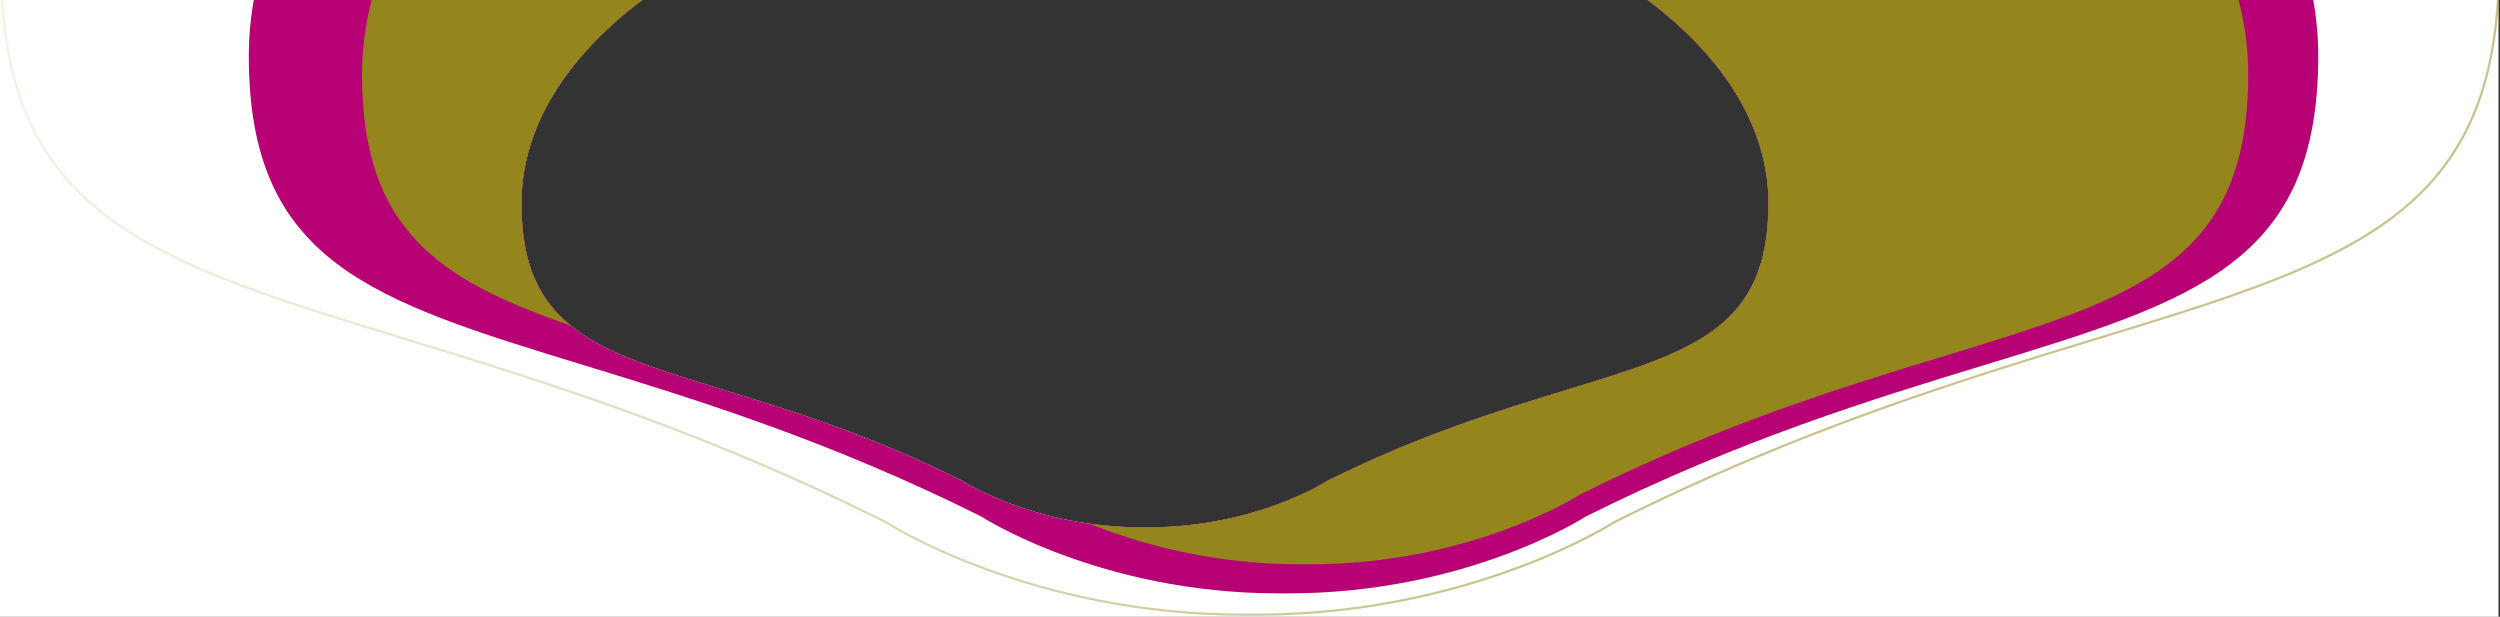 <svg width="1678" height="414" viewBox="0 0 1678 414" fill="none" xmlns="http://www.w3.org/2000/svg">
<rect x="0" y="0" width="1678" height="414" fill="#333333" stroke="none"/>
<path fill-rule="evenodd" clip-rule="evenodd" d="M431.125 0H0V414H1677V0H1105.88C1156.87 38.249 1187 85.462 1187 136.507C1187 220.314 1137.07 235.562 1051.82 261.598C1007.14 275.245 952.752 291.854 890.764 322.853C890.764 322.853 842.922 353.978 770.433 353.978H766.567C694.078 353.978 646.236 322.853 646.236 322.853C584.292 291.876 529.938 275.22 485.273 261.533C399.965 235.391 350 220.08 350 136.507C350 85.462 380.134 38.249 431.125 0Z" fill="white"/>
<path fill-rule="evenodd" clip-rule="evenodd" d="M431.125 0H170.334C168.129 12.399 167 24.971 167 37.686C167 176.259 249.916 201.646 391.486 244.992L391.486 244.992C465.607 267.687 555.807 295.305 658.603 346.667C658.603 346.667 737.998 398.276 858.292 398.276H864.708C985.002 398.276 1064.4 346.667 1064.4 346.667C1167.27 295.268 1257.52 267.727 1331.67 245.1C1473.15 201.93 1556 176.647 1556 37.686C1556 24.971 1554.87 12.399 1552.67 0H1105.88C1156.87 38.249 1187 85.462 1187 136.507C1187 220.314 1137.07 235.562 1051.82 261.598C1007.14 275.245 952.752 291.854 890.764 322.853C890.764 322.853 842.922 353.978 770.433 353.978H766.567C694.078 353.978 646.236 322.853 646.236 322.853C584.292 291.877 529.939 275.22 485.273 261.533L485.273 261.533C399.965 235.391 350 220.08 350 136.507C350 85.462 380.134 38.249 431.125 0Z" fill="#B70073"/>
<path fill-rule="evenodd" clip-rule="evenodd" d="M431.125 0H249.466C245.205 16.331 243 33.025 243 49.999C243 153.511 293.722 187.758 383.006 218.487C361.543 201.076 350 176.677 350 136.507C350 85.462 380.134 38.249 431.125 0ZM1105.88 0C1156.87 38.249 1187 85.462 1187 136.507C1187 220.314 1137.07 235.562 1051.82 261.598C1007.14 275.245 952.752 291.854 890.764 322.853C890.764 322.853 842.922 353.978 770.433 353.978H766.567C754.013 353.978 742.198 353.045 731.243 351.501C763.139 364.373 812.399 378.785 873.076 378.785H878.924C988.566 378.785 1060.93 331.728 1060.93 331.728C1154.69 284.862 1236.95 259.75 1304.54 239.119C1433.48 199.757 1509 176.704 1509 49.999C1509 33.025 1506.8 16.331 1502.53 0H1105.88Z" fill="#94851C"/>
<path opacity="0.5" d="M1677.36 0H1675.86C1672.78 51.787 1658.71 88.933 1634.87 117.508C1607.68 150.099 1567.62 171.731 1516.04 191.094C1483.83 203.188 1447.26 214.353 1406.63 226.754L1406.62 226.756C1382.16 234.224 1356.23 242.14 1328.9 250.977C1256.24 274.469 1173.88 304.416 1083.44 349.621L1083.37 349.659L1083.29 349.707L1083.23 349.746C1083.19 349.775 1083.12 349.818 1083.03 349.876C1082.85 349.991 1082.57 350.163 1082.21 350.388C1081.48 350.839 1080.39 351.503 1078.95 352.349C1076.06 354.043 1071.77 356.467 1066.16 359.378C1054.95 365.2 1038.48 372.97 1017.47 380.743C975.454 396.289 915.323 411.836 842.875 411.836H835.125C762.677 411.836 702.546 396.289 660.531 380.743C639.524 372.97 623.051 365.2 611.836 359.378C606.23 356.467 601.938 354.043 599.052 352.349C597.61 351.503 596.519 350.839 595.79 350.388C595.658 350.307 595.538 350.232 595.43 350.164C595.24 350.046 595.087 349.949 594.972 349.876C594.881 349.818 594.813 349.775 594.769 349.746L594.72 349.715L594.709 349.707L594.706 349.706L594.635 349.659L594.559 349.621C504.126 304.416 421.76 274.418 349.103 250.863C321.84 242.025 295.971 234.101 271.563 226.625L271.561 226.624C230.862 214.158 194.223 202.935 161.959 190.791C110.379 171.377 70.32 149.719 43.129 117.165C19.299 88.636 5.235 51.593 2.148 0H0.646C9.458 147.908 108.112 178.127 271.193 228.081C360.737 255.509 469.704 288.887 593.888 350.963C593.888 350.963 689.802 413.336 835.125 413.336H842.875C988.199 413.336 1084.11 350.963 1084.11 350.963C1208.38 288.843 1317.42 255.557 1407 228.211C1569.99 178.453 1668.58 148.357 1677.36 0Z" fill="url(#paint0_linear)"/>
<defs>
<linearGradient id="paint0_linear" x1="10.654" y1="413.336" x2="1017.45" y2="413.336" gradientUnits="userSpaceOnUse">
<stop stop-color="#94851C" stop-opacity="0.23"/>
<stop offset="1" stop-color="#94851C"/>
</linearGradient>
</defs>
</svg>
